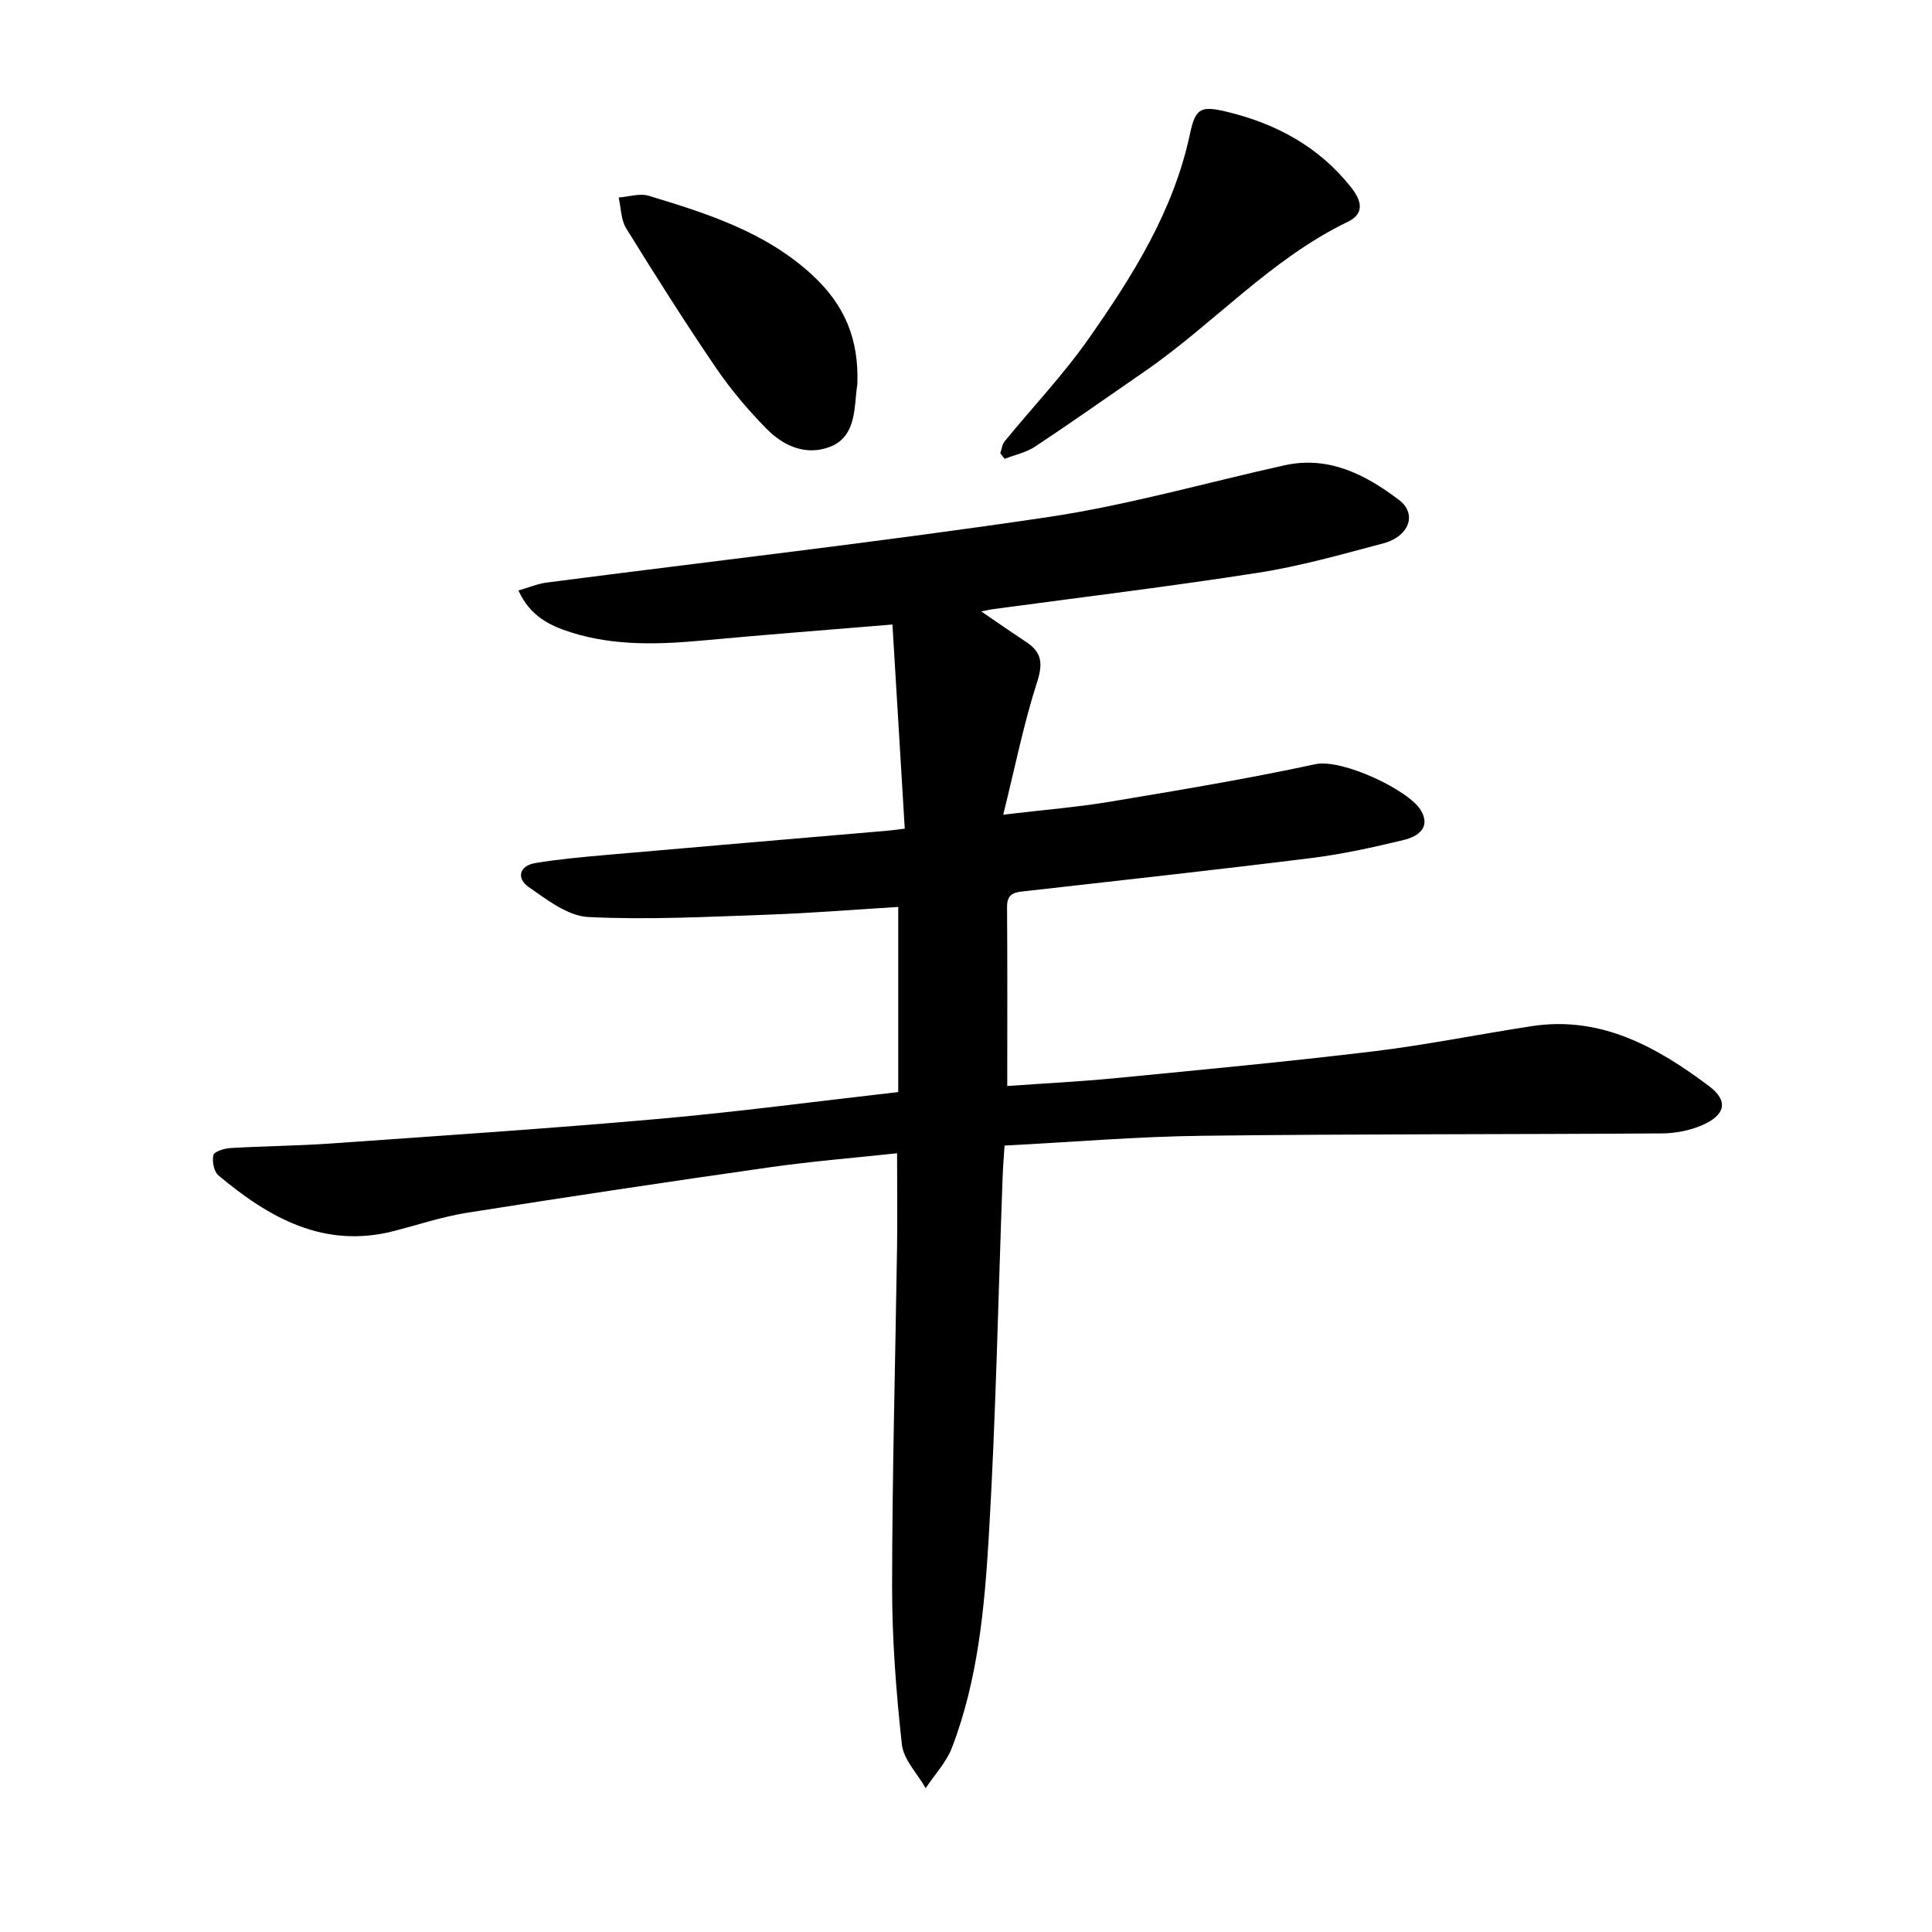<svg enable-background="new 0 0 400 400" viewBox="0 0 400 400" xmlns="http://www.w3.org/2000/svg"><path d="m185.73 238.77c-8.9.96-17.73 1.67-26.48 2.92-20.84 2.97-41.65 6.09-62.44 9.38-5.13.81-10.12 2.47-15.16 3.78-14.53 3.77-25.89-2.68-36.42-11.49-.94-.79-1.36-2.93-1.05-4.21.18-.75 2.27-1.38 3.54-1.46 6.96-.41 13.95-.46 20.9-.95 22.6-1.6 45.22-3.09 67.79-5.09 16.4-1.45 32.74-3.64 49.56-5.55 0-12.7 0-25.31 0-38.33-8.97.55-18.06 1.29-27.16 1.61-12.34.43-24.72 1.09-37.02.48-4.23-.21-8.55-3.58-12.33-6.21-2.57-1.79-2-4.41 1.41-4.97 4.83-.8 9.72-1.24 14.61-1.67 19.42-1.71 38.85-3.35 58.27-5.02.77-.07 1.53-.18 3.57-.43-.85-14.07-1.69-27.99-2.55-42.26-13.85 1.15-26.3 2.1-38.74 3.26-9.36.87-18.66 1.25-27.77-1.62-4.44-1.4-8.53-3.38-10.92-8.69 2.1-.6 3.95-1.39 5.87-1.64 34.54-4.48 69.17-8.42 103.62-13.53 16.53-2.45 32.73-7.11 49.09-10.74 9.22-2.04 16.83 1.95 23.73 7.17 3.85 2.91 2.08 7.58-3.32 9.01-8.55 2.26-17.12 4.7-25.84 6.06-18.3 2.86-36.7 5.08-55.06 7.56-.58.08-1.16.23-2.27.45 3.38 2.3 6.31 4.36 9.3 6.32 3.31 2.17 3.48 4.54 2.23 8.41-2.74 8.49-4.49 17.31-6.98 27.35 8.59-1.02 15.45-1.57 22.21-2.7 14.17-2.37 28.36-4.72 42.4-7.75 5.53-1.19 19.36 5.35 21.85 9.54 2.16 3.63-.69 5.46-3.55 6.15-6.29 1.52-12.65 2.93-19.06 3.73-19.64 2.45-39.32 4.6-58.99 6.83-2.12.24-4.1.21-4.07 3.3.09 12.2.04 24.4.04 37.07 7.36-.52 14.89-.89 22.37-1.62 17.82-1.73 35.65-3.41 53.43-5.55 10.99-1.32 21.86-3.55 32.81-5.22 14.32-2.19 25.9 4.33 36.67 12.4 4.14 3.1 3.39 6.04-1.46 8.13-2.53 1.09-5.47 1.66-8.23 1.68-31.75.22-63.5.1-95.25.49-13.46.16-26.9 1.31-40.9 2.03-.14 2.23-.32 4.4-.4 6.56-.91 24.73-1.39 49.49-2.85 74.19-.88 14.83-2.23 29.79-7.63 43.89-1.17 3.05-3.6 5.61-5.45 8.4-1.71-3.01-4.58-5.9-4.93-9.07-1.19-10.85-2.03-21.81-2.02-32.72.02-23.48.68-46.96 1.03-70.45.08-6.3 0-12.61 0-19.21z"/><path d="m207.1 93.84c.29-.82.37-1.81.89-2.45 5.81-7.11 12.19-13.82 17.44-21.32 9.09-12.97 17.54-26.39 20.92-42.26 1.13-5.31 2.14-5.99 7.53-4.7 10.29 2.46 19.22 7.26 25.89 15.73 2.05 2.61 2.89 5.34-.7 7.07-15.96 7.69-27.71 21.06-42.03 30.95-7.56 5.22-15.07 10.52-22.73 15.6-1.85 1.23-4.2 1.71-6.31 2.54-.31-.39-.6-.77-.9-1.16z"/><path d="m177.5 79.57c-.07.58-.19 1.36-.26 2.15-.38 4.34-.72 9.01-5.43 10.8-4.94 1.88-9.55-.16-13.02-3.66-3.88-3.92-7.5-8.22-10.61-12.78-6.42-9.43-12.53-19.09-18.53-28.8-1.1-1.77-1.07-4.24-1.56-6.39 2.08-.15 4.35-.92 6.21-.36 12.12 3.67 24.22 7.51 33.84 16.38 6.78 6.25 9.72 13.34 9.36 22.66z"/></svg>